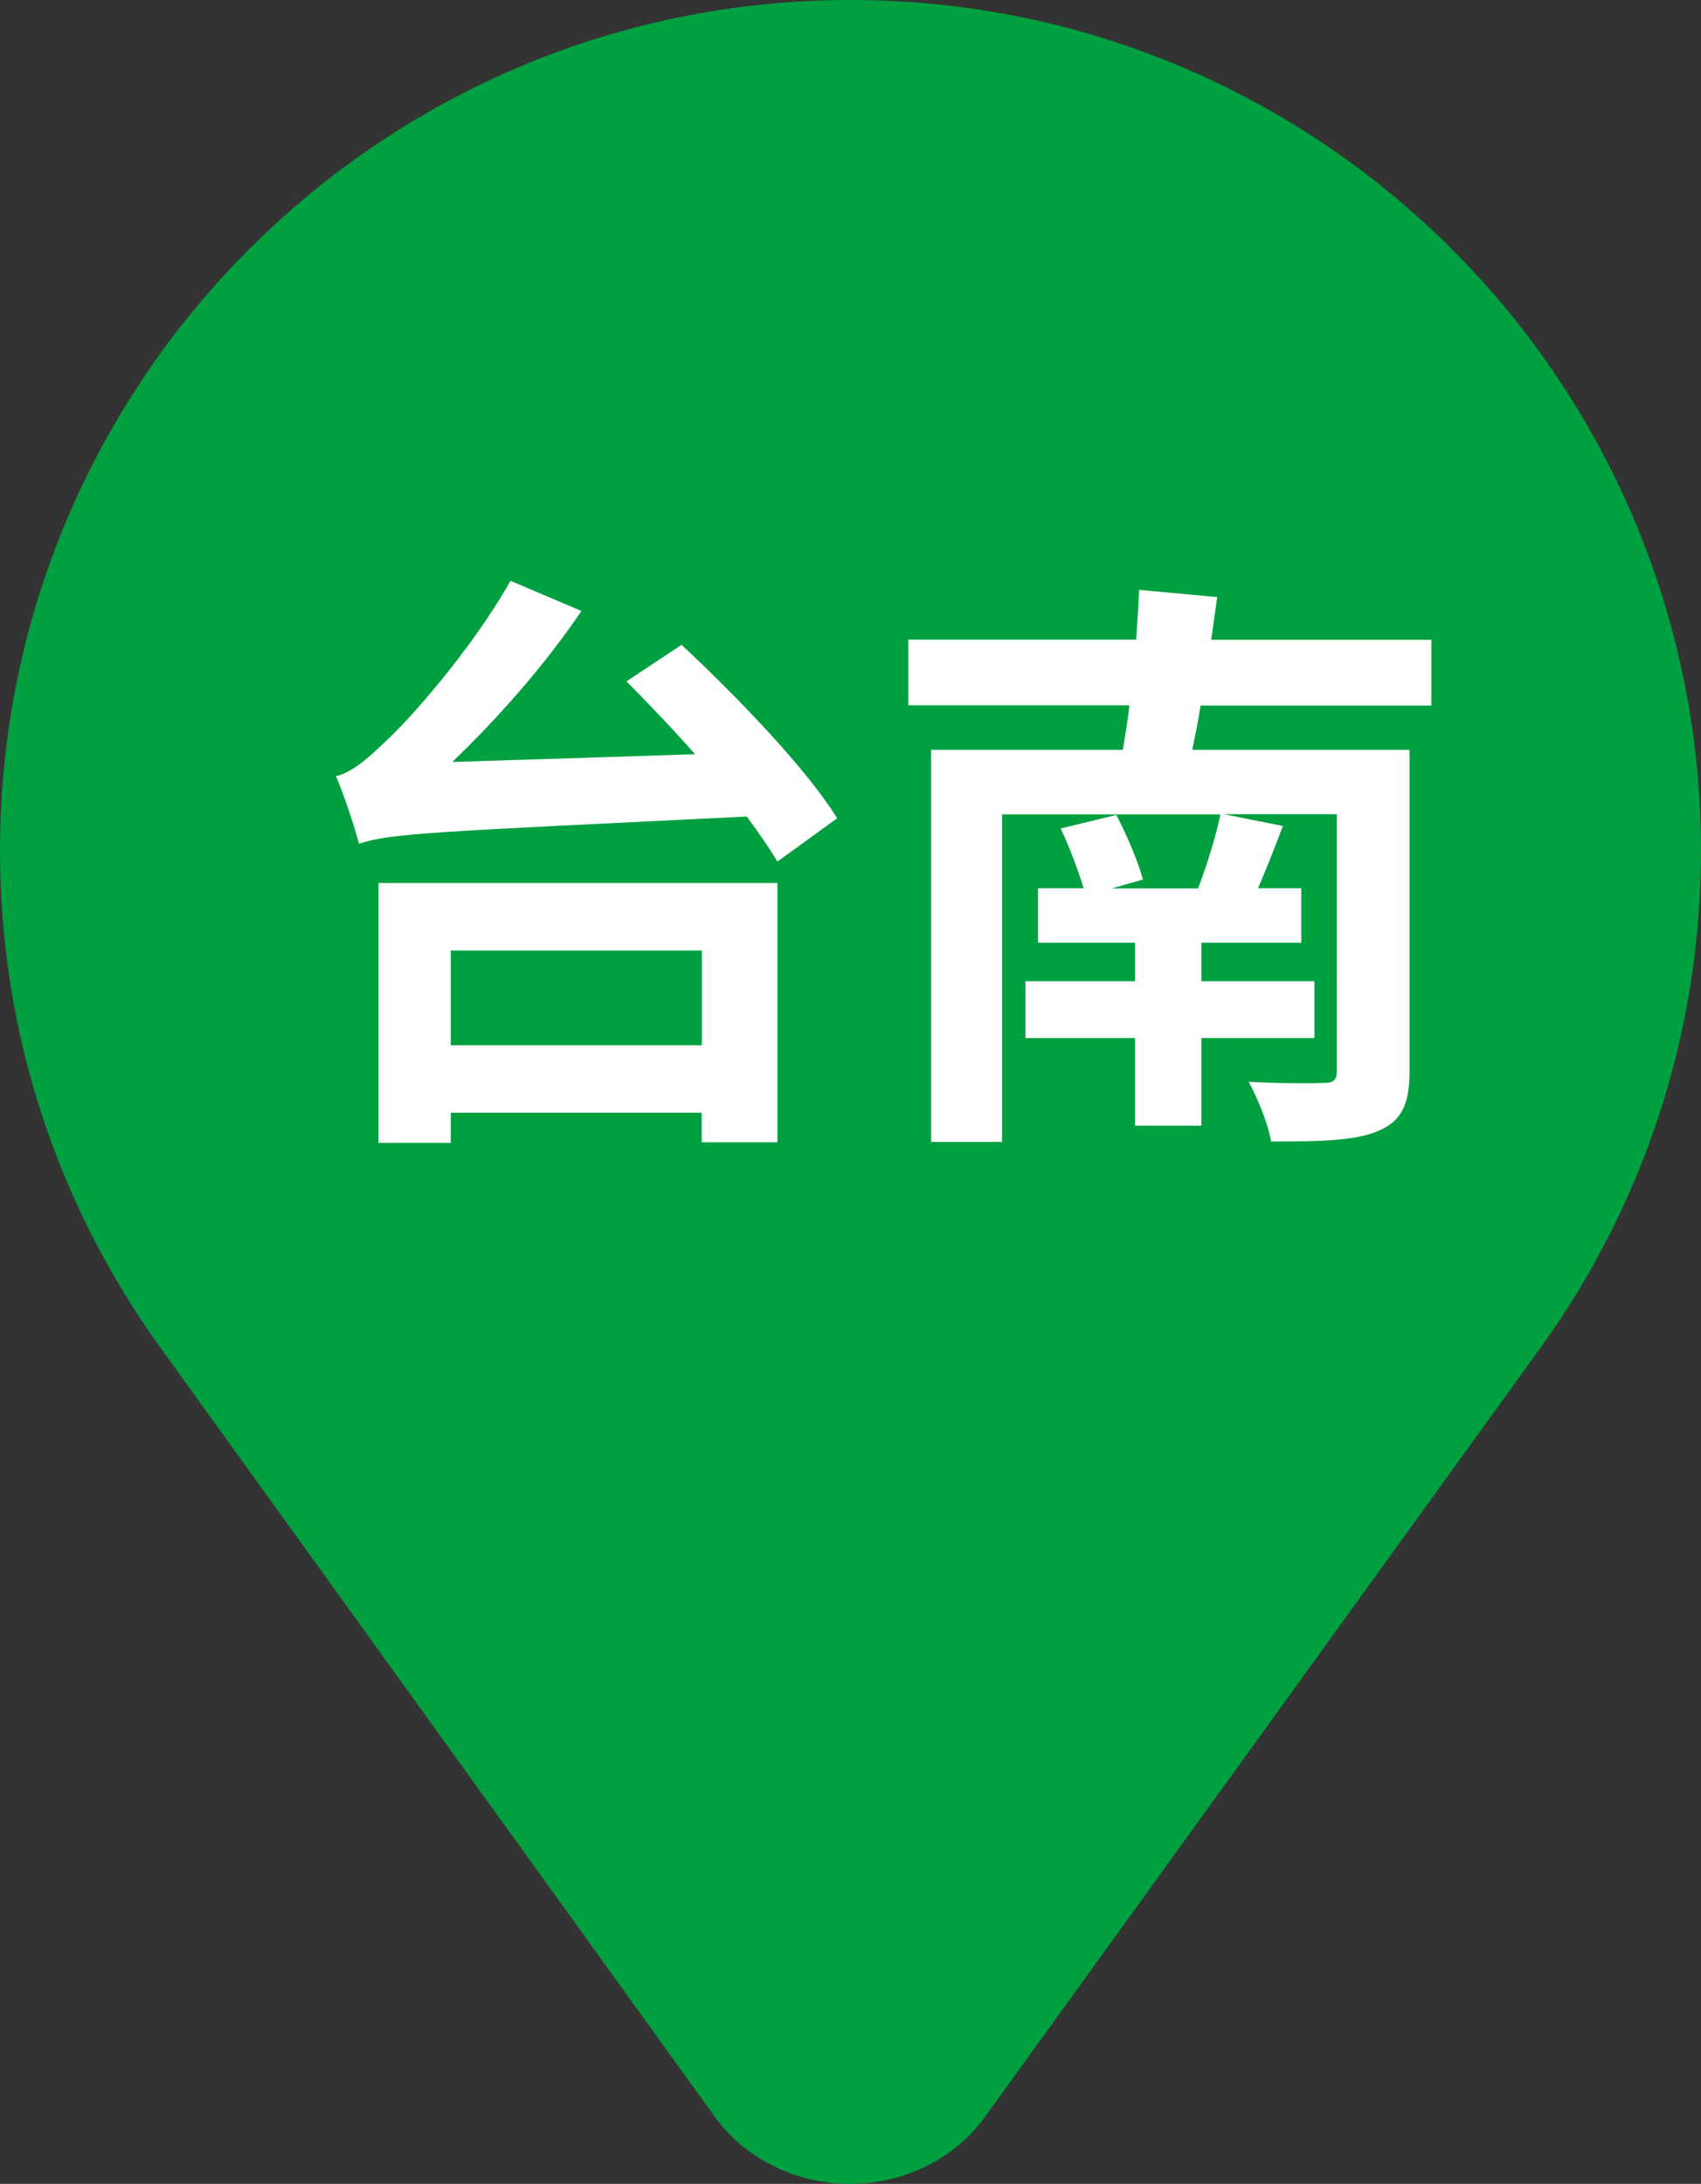 <?xml version="1.0" encoding="utf-8"?>
<!-- Generator: Adobe Illustrator 24.2.1, SVG Export Plug-In . SVG Version: 6.00 Build 0)  -->
<svg version="1.1" id="圖層_1" xmlns="http://www.w3.org/2000/svg" xmlns:xlink="http://www.w3.org/1999/xlink" x="0px" y="0px"
	 viewBox="0 0 88 112.95" style="enable-background:new 0 0 88 112.95;" xml:space="preserve">
<rect x="0" y="0" width="88" height="112.95" fill="#333333" stroke="none"/>
<style type="text/css">
	.st0{fill-rule:evenodd;clip-rule:evenodd;fill:#00A040;}
	.st1{fill:#FFFFFF;}
</style>
<g>
	<path class="st0" d="M44,0C19.7,0,0,19.7,0,44c0,9.58,3.07,18.44,8.27,25.66l28.71,39.82c1.57,2.17,4.19,3.47,6.99,3.47
		c2.81,0,5.43-1.3,6.99-3.47l28.77-39.82C84.93,62.44,88,53.58,88,44C88,19.7,68.3,0,44,0z"/>
	<g>
		<path class="st1" d="M35.26,33.35c2.82,2.63,6.46,6.4,8.05,8.97l-3.09,2.24c-0.4-0.67-0.95-1.47-1.59-2.33
			c-16.26,0.8-18.44,0.86-20.06,1.41c-0.18-0.73-0.77-2.54-1.19-3.49c0.8-0.21,1.53-0.8,2.54-1.78c1.07-0.95,4.41-4.65,6.49-8.33
			l3.67,1.56c-1.93,2.85-4.35,5.57-6.68,7.81l12.56-0.4c-1.19-1.35-2.42-2.63-3.55-3.77L35.26,33.35z M19.58,45.67h20.64v13.41
			h-3.92v-1.53H23.32v1.56h-3.74V45.67z M23.32,49.16v4.9h12.99v-4.9H23.32z"/>
		<path class="st1" d="M62.11,36.48c-0.12,0.83-0.28,1.56-0.43,2.3h11.24V55.4c0,1.78-0.43,2.6-1.68,3.12
			c-1.22,0.49-3.03,0.52-5.48,0.52c-0.15-0.92-0.7-2.24-1.16-3.09c1.47,0.09,3.4,0.09,3.86,0.06c0.55,0,0.7-0.15,0.7-0.64V42.11
			h-5.85l3.06,0.61c-0.43,1.13-0.86,2.24-1.29,3.22h2.24v2.82h-5.17v1.99h5.85v2.94h-5.85v4.53h-3.43v-4.53h-5.67v-2.94h5.67v-1.99
			h-5.02v-2.82h2.36c-0.28-0.92-0.73-2.14-1.19-3.09l2.88-0.7c0.55,1.04,1.13,2.42,1.38,3.34l-1.62,0.46h4.47
			c0.46-1.19,0.92-2.69,1.16-3.83h-11.3v16.94h-3.67V38.78h9.92c0.12-0.74,0.25-1.47,0.34-2.3H46.99v-3.4h11.79
			c0.06-0.92,0.12-1.78,0.15-2.57l4.04,0.37c-0.09,0.7-0.21,1.47-0.31,2.21h11.39v3.4H62.11z"/>
	</g>
</g>
</svg>
